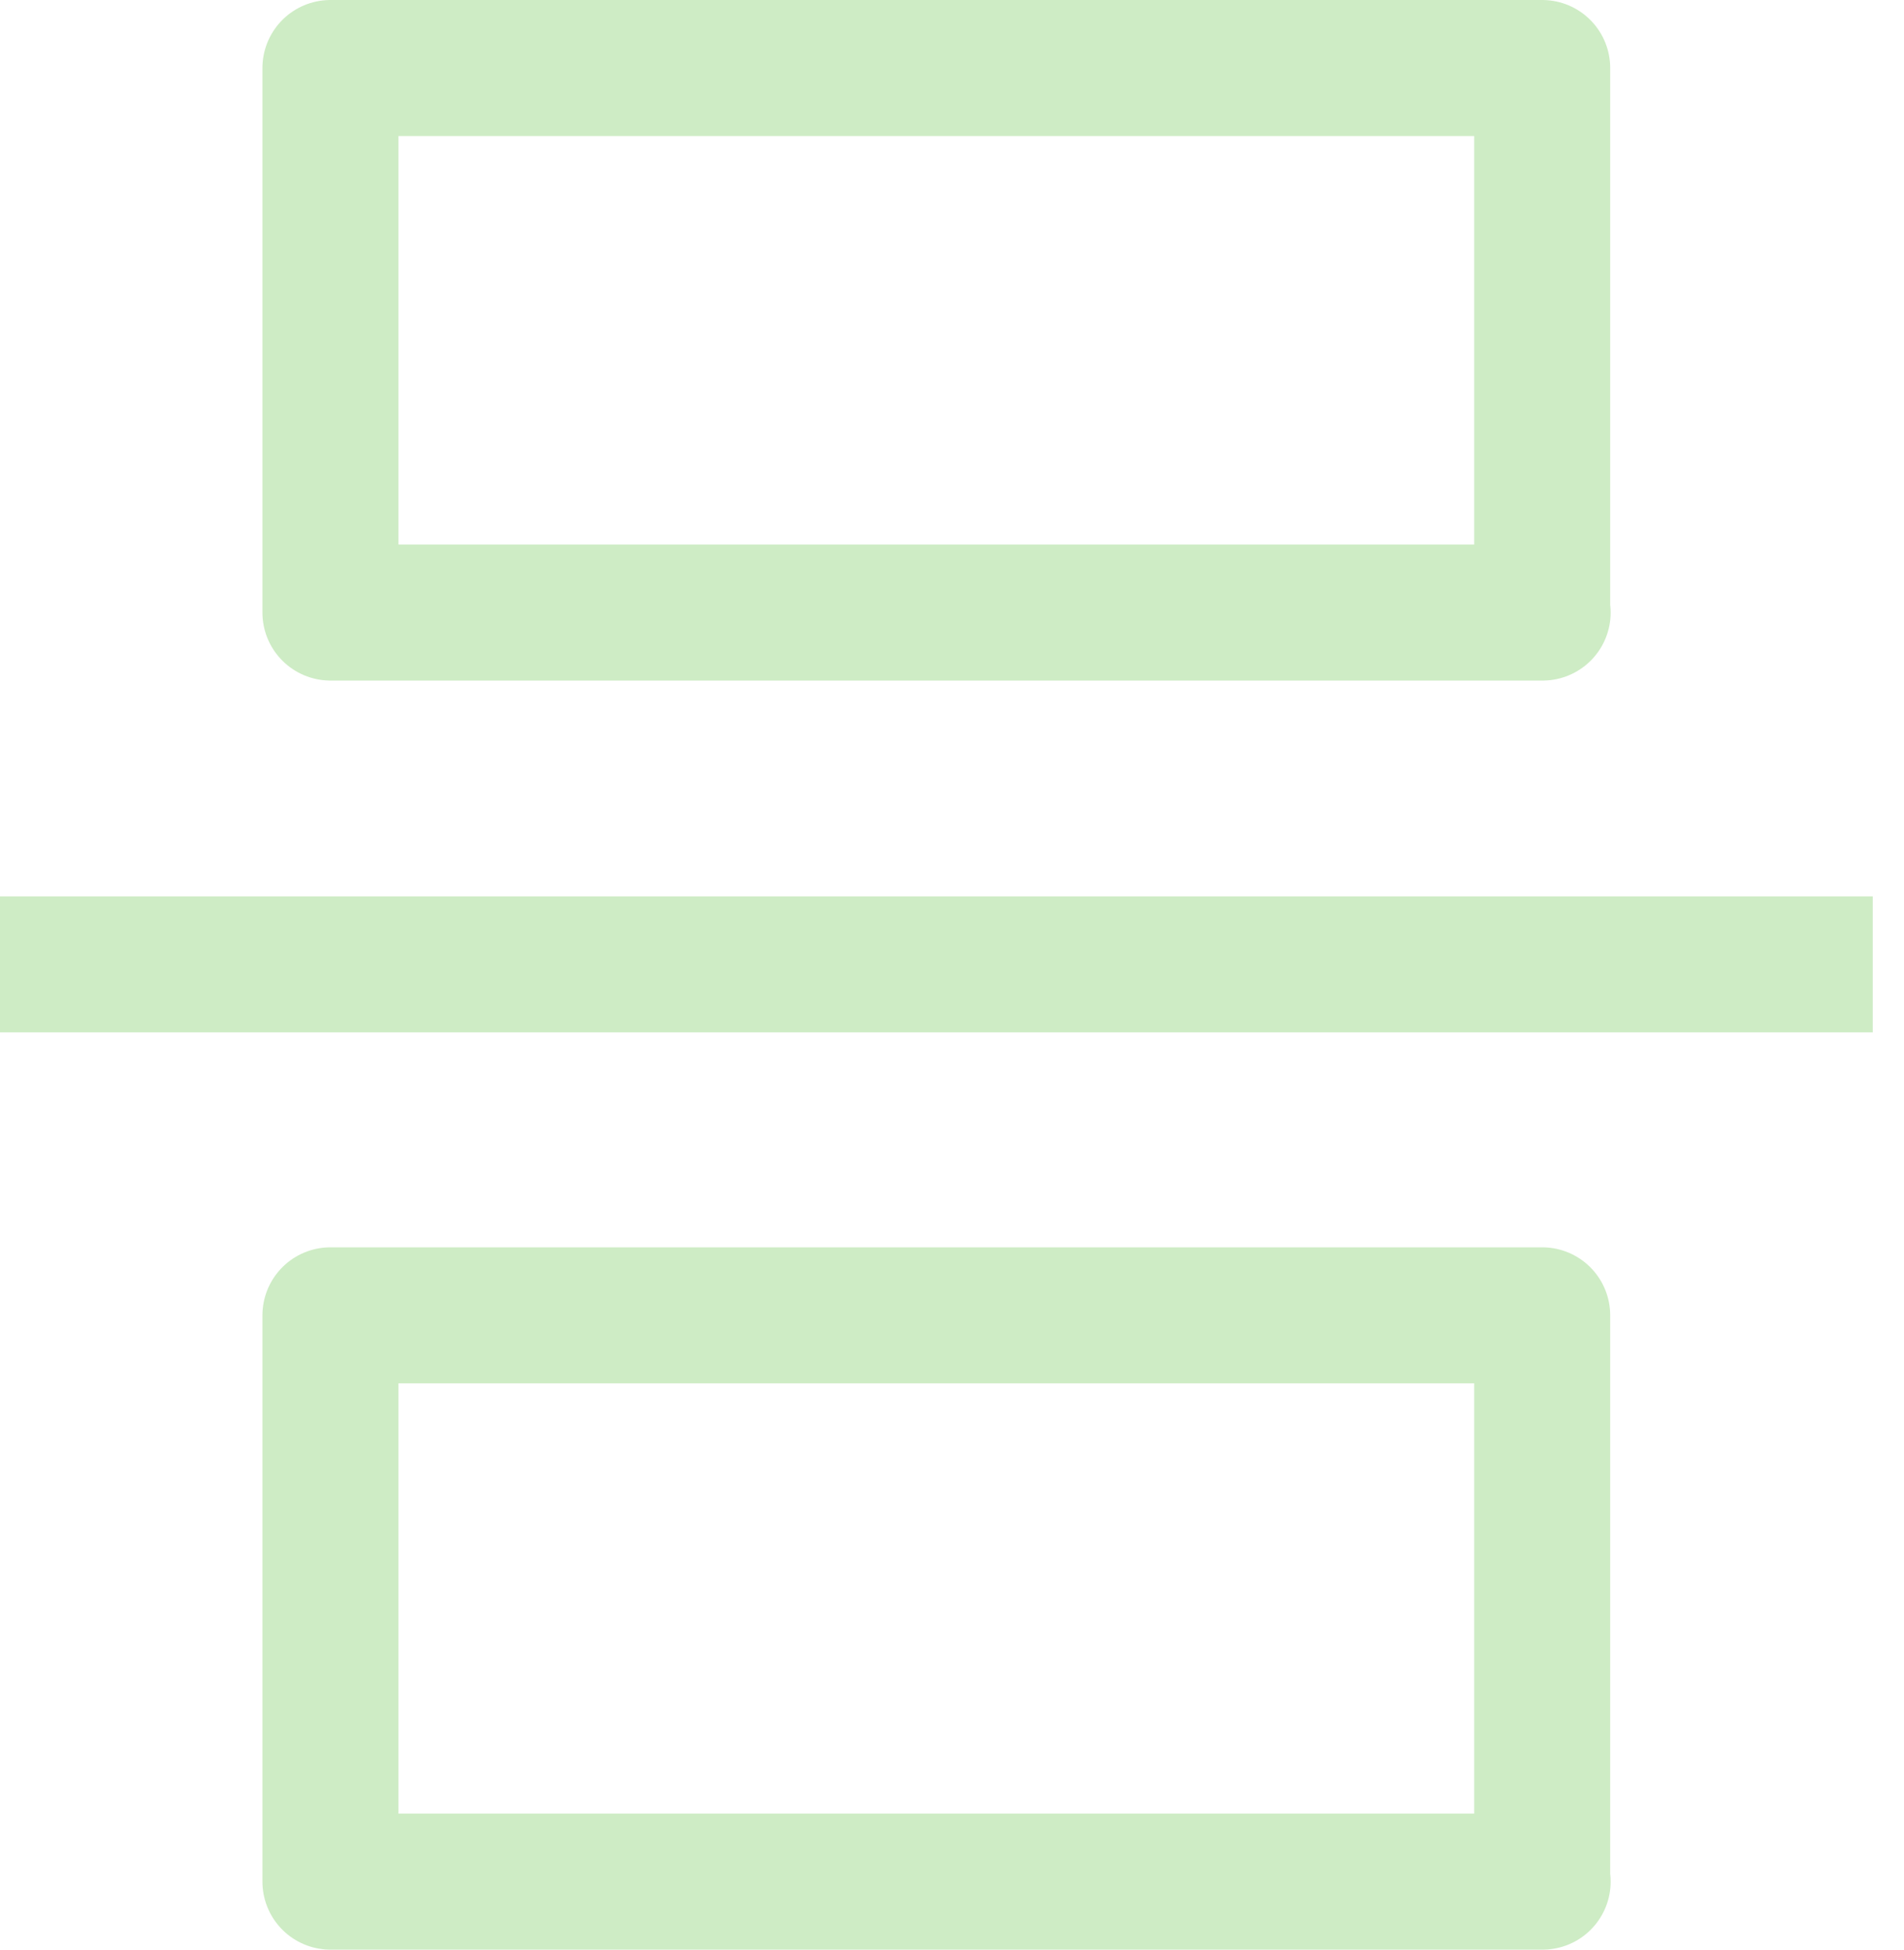 <svg width="42" height="43" viewBox="0 0 42 43" fill="none" xmlns="http://www.w3.org/2000/svg">
<g clip-path="url(#clip0_4396_3751)">
<path d="M34.019 13.51V1.5H7.289V13.51H34.029H34.019Z" stroke="#CEECC5" stroke-width="3" stroke-linecap="round" stroke-linejoin="round"/>
<path d="M34.019 41.5V29.01H7.289V41.5H34.029H34.019Z" stroke="#CEECC5" stroke-width="3" stroke-linecap="round" stroke-linejoin="round"/>
<path d="M39.81 21.27H1.5" stroke="#CEECC5" stroke-width="3" stroke-linecap="square" stroke-linejoin="round"/>
</g>
<defs>
<clipPath id="clip0_4396_3751">
<rect width="41.31" height="43" fill="white"/>
</clipPath>
</defs>
</svg>
